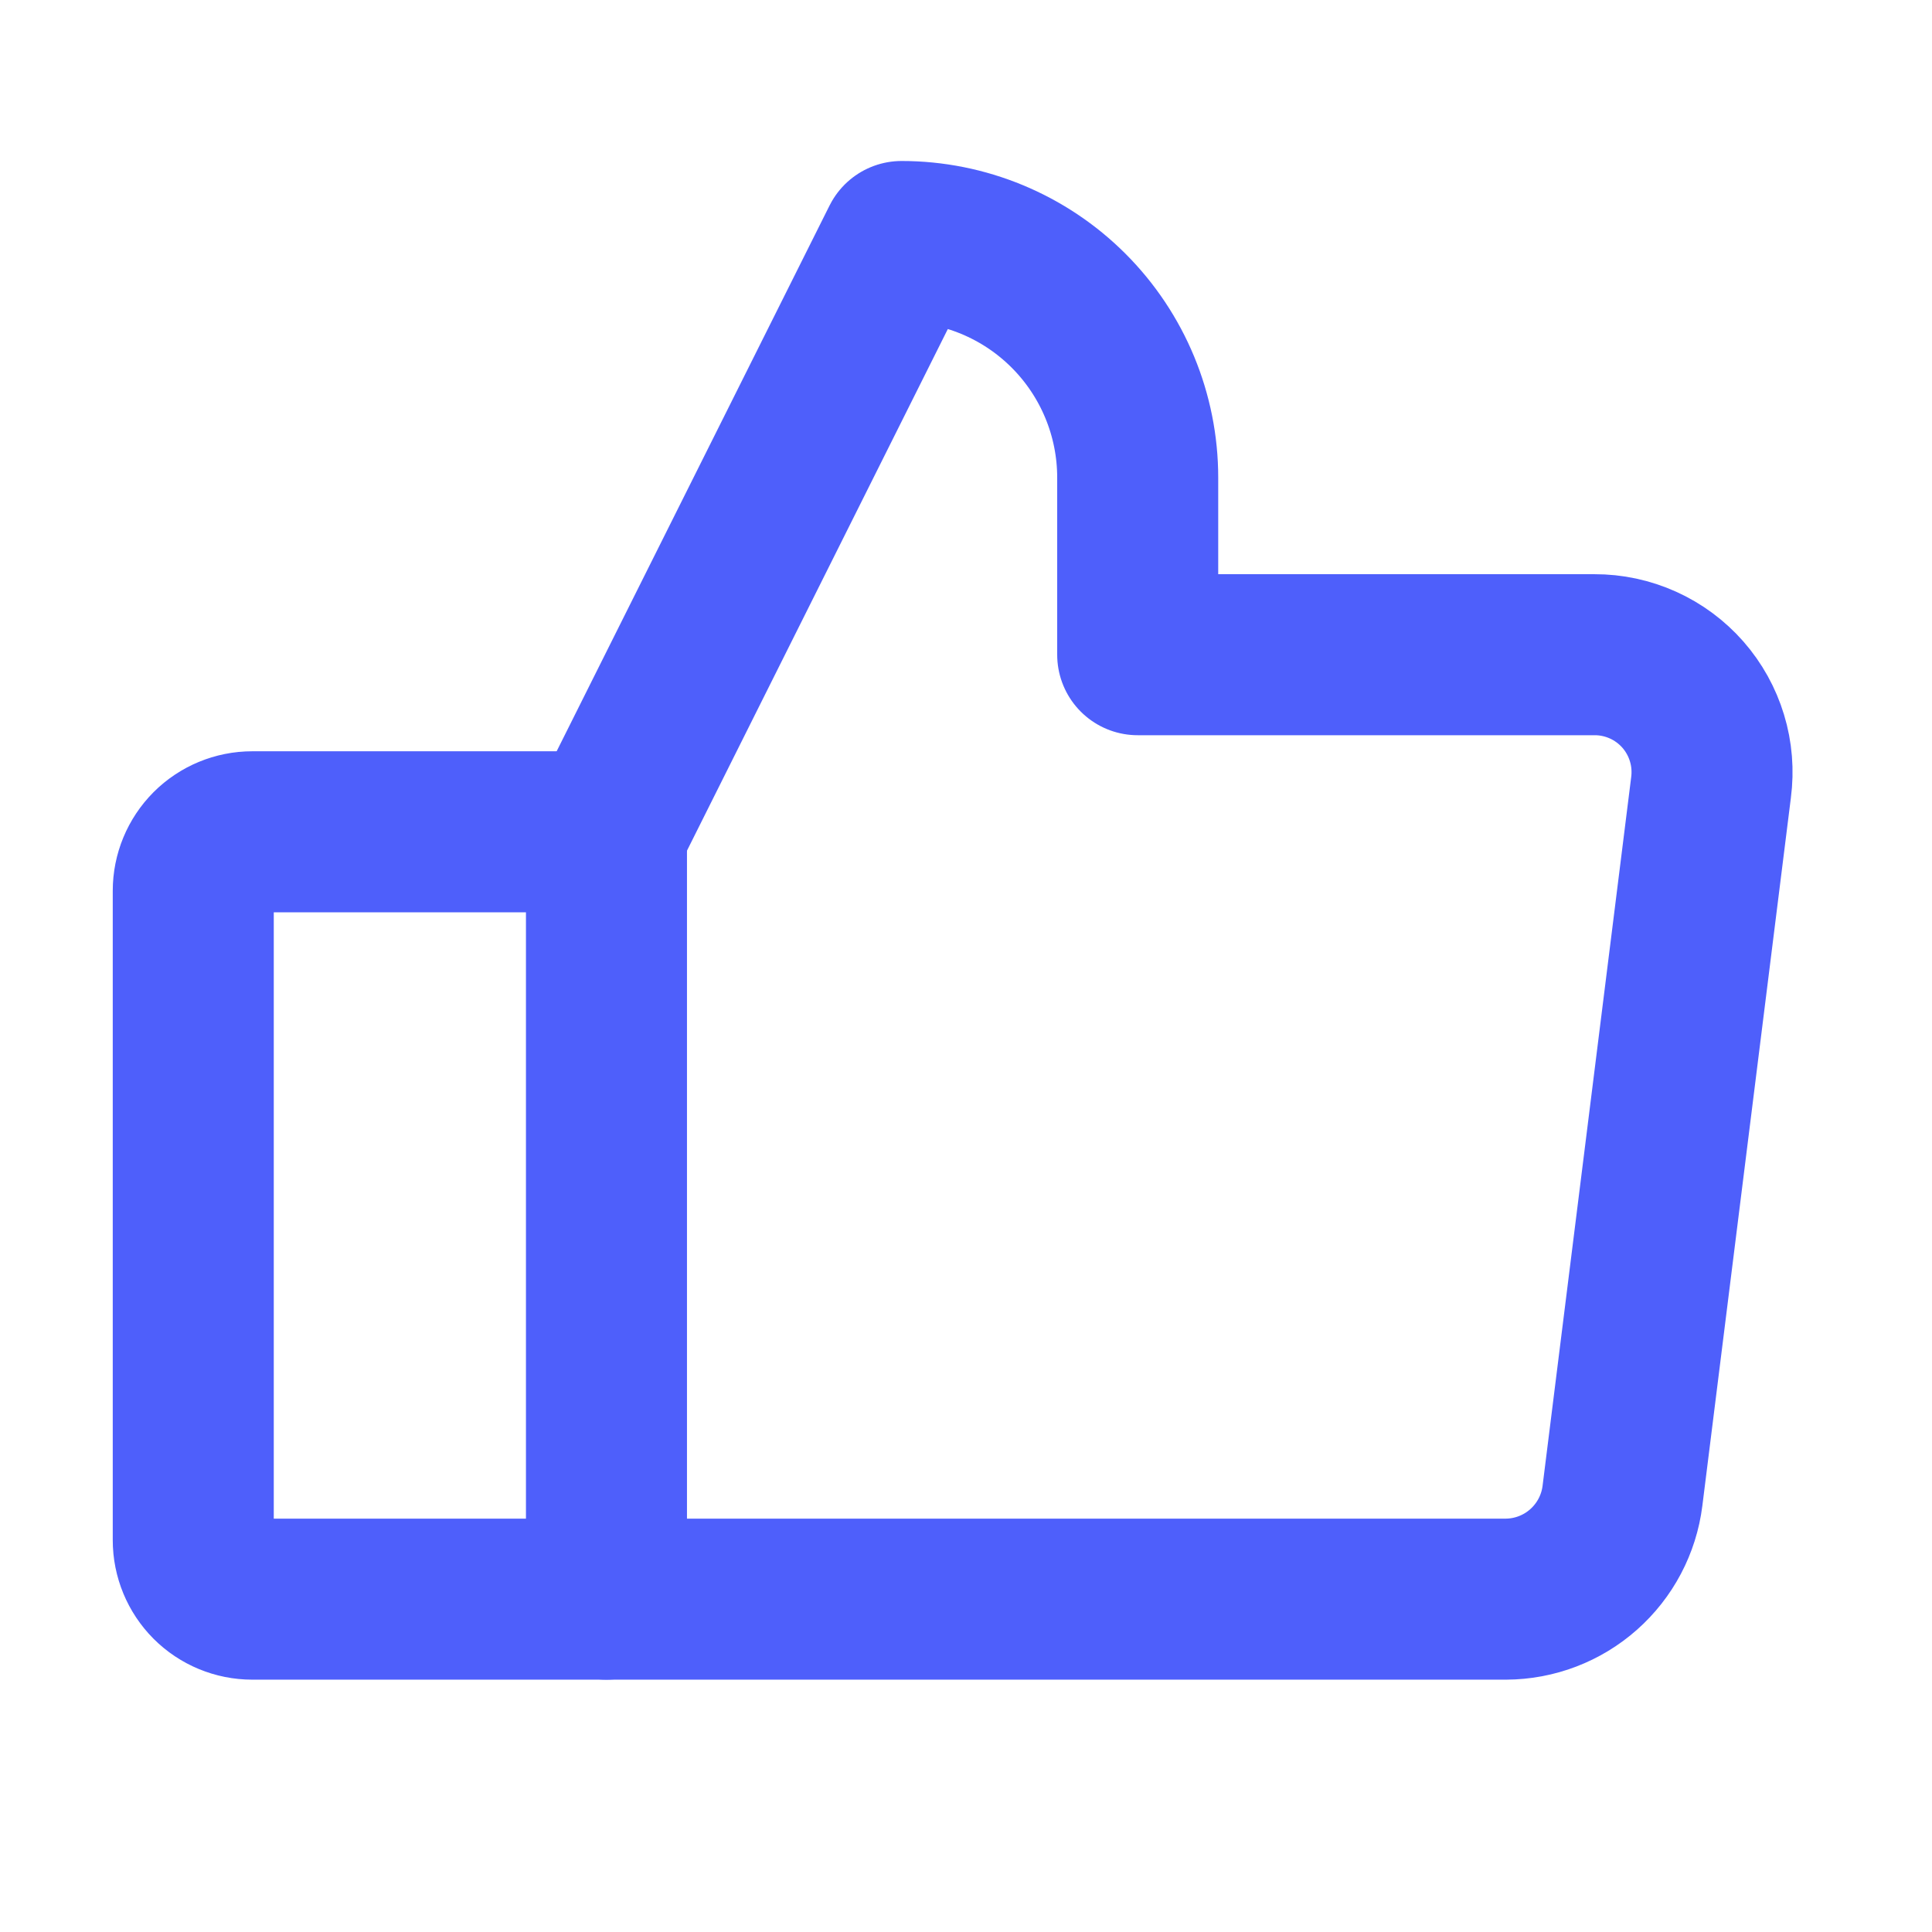 <svg width="32" height="32" viewBox="0 0 32 32" fill="none" xmlns="http://www.w3.org/2000/svg">
<path d="M4.178 13.777H10.045V26.487H4.178C3.919 26.487 3.67 26.384 3.487 26.201C3.304 26.017 3.201 25.769 3.201 25.509V14.755C3.201 14.495 3.304 14.247 3.487 14.063C3.67 13.88 3.919 13.777 4.178 13.777V13.777Z" stroke="#4E5FFB" stroke-width="2.667" stroke-linecap="round" stroke-linejoin="round"/>
<path d="M10.044 13.777L14.933 4C15.97 4 16.965 4.412 17.698 5.145C18.432 5.879 18.844 6.874 18.844 7.911V10.844H26.409C26.686 10.843 26.96 10.902 27.213 11.016C27.466 11.13 27.691 11.297 27.874 11.505C28.057 11.714 28.193 11.959 28.273 12.224C28.354 12.489 28.376 12.769 28.34 13.044L26.873 24.776C26.814 25.247 26.585 25.68 26.23 25.995C25.875 26.31 25.417 26.485 24.942 26.487H10.044" stroke="#4E5FFB" stroke-width="2.667" stroke-linecap="round" stroke-linejoin="round"/>
</svg>
